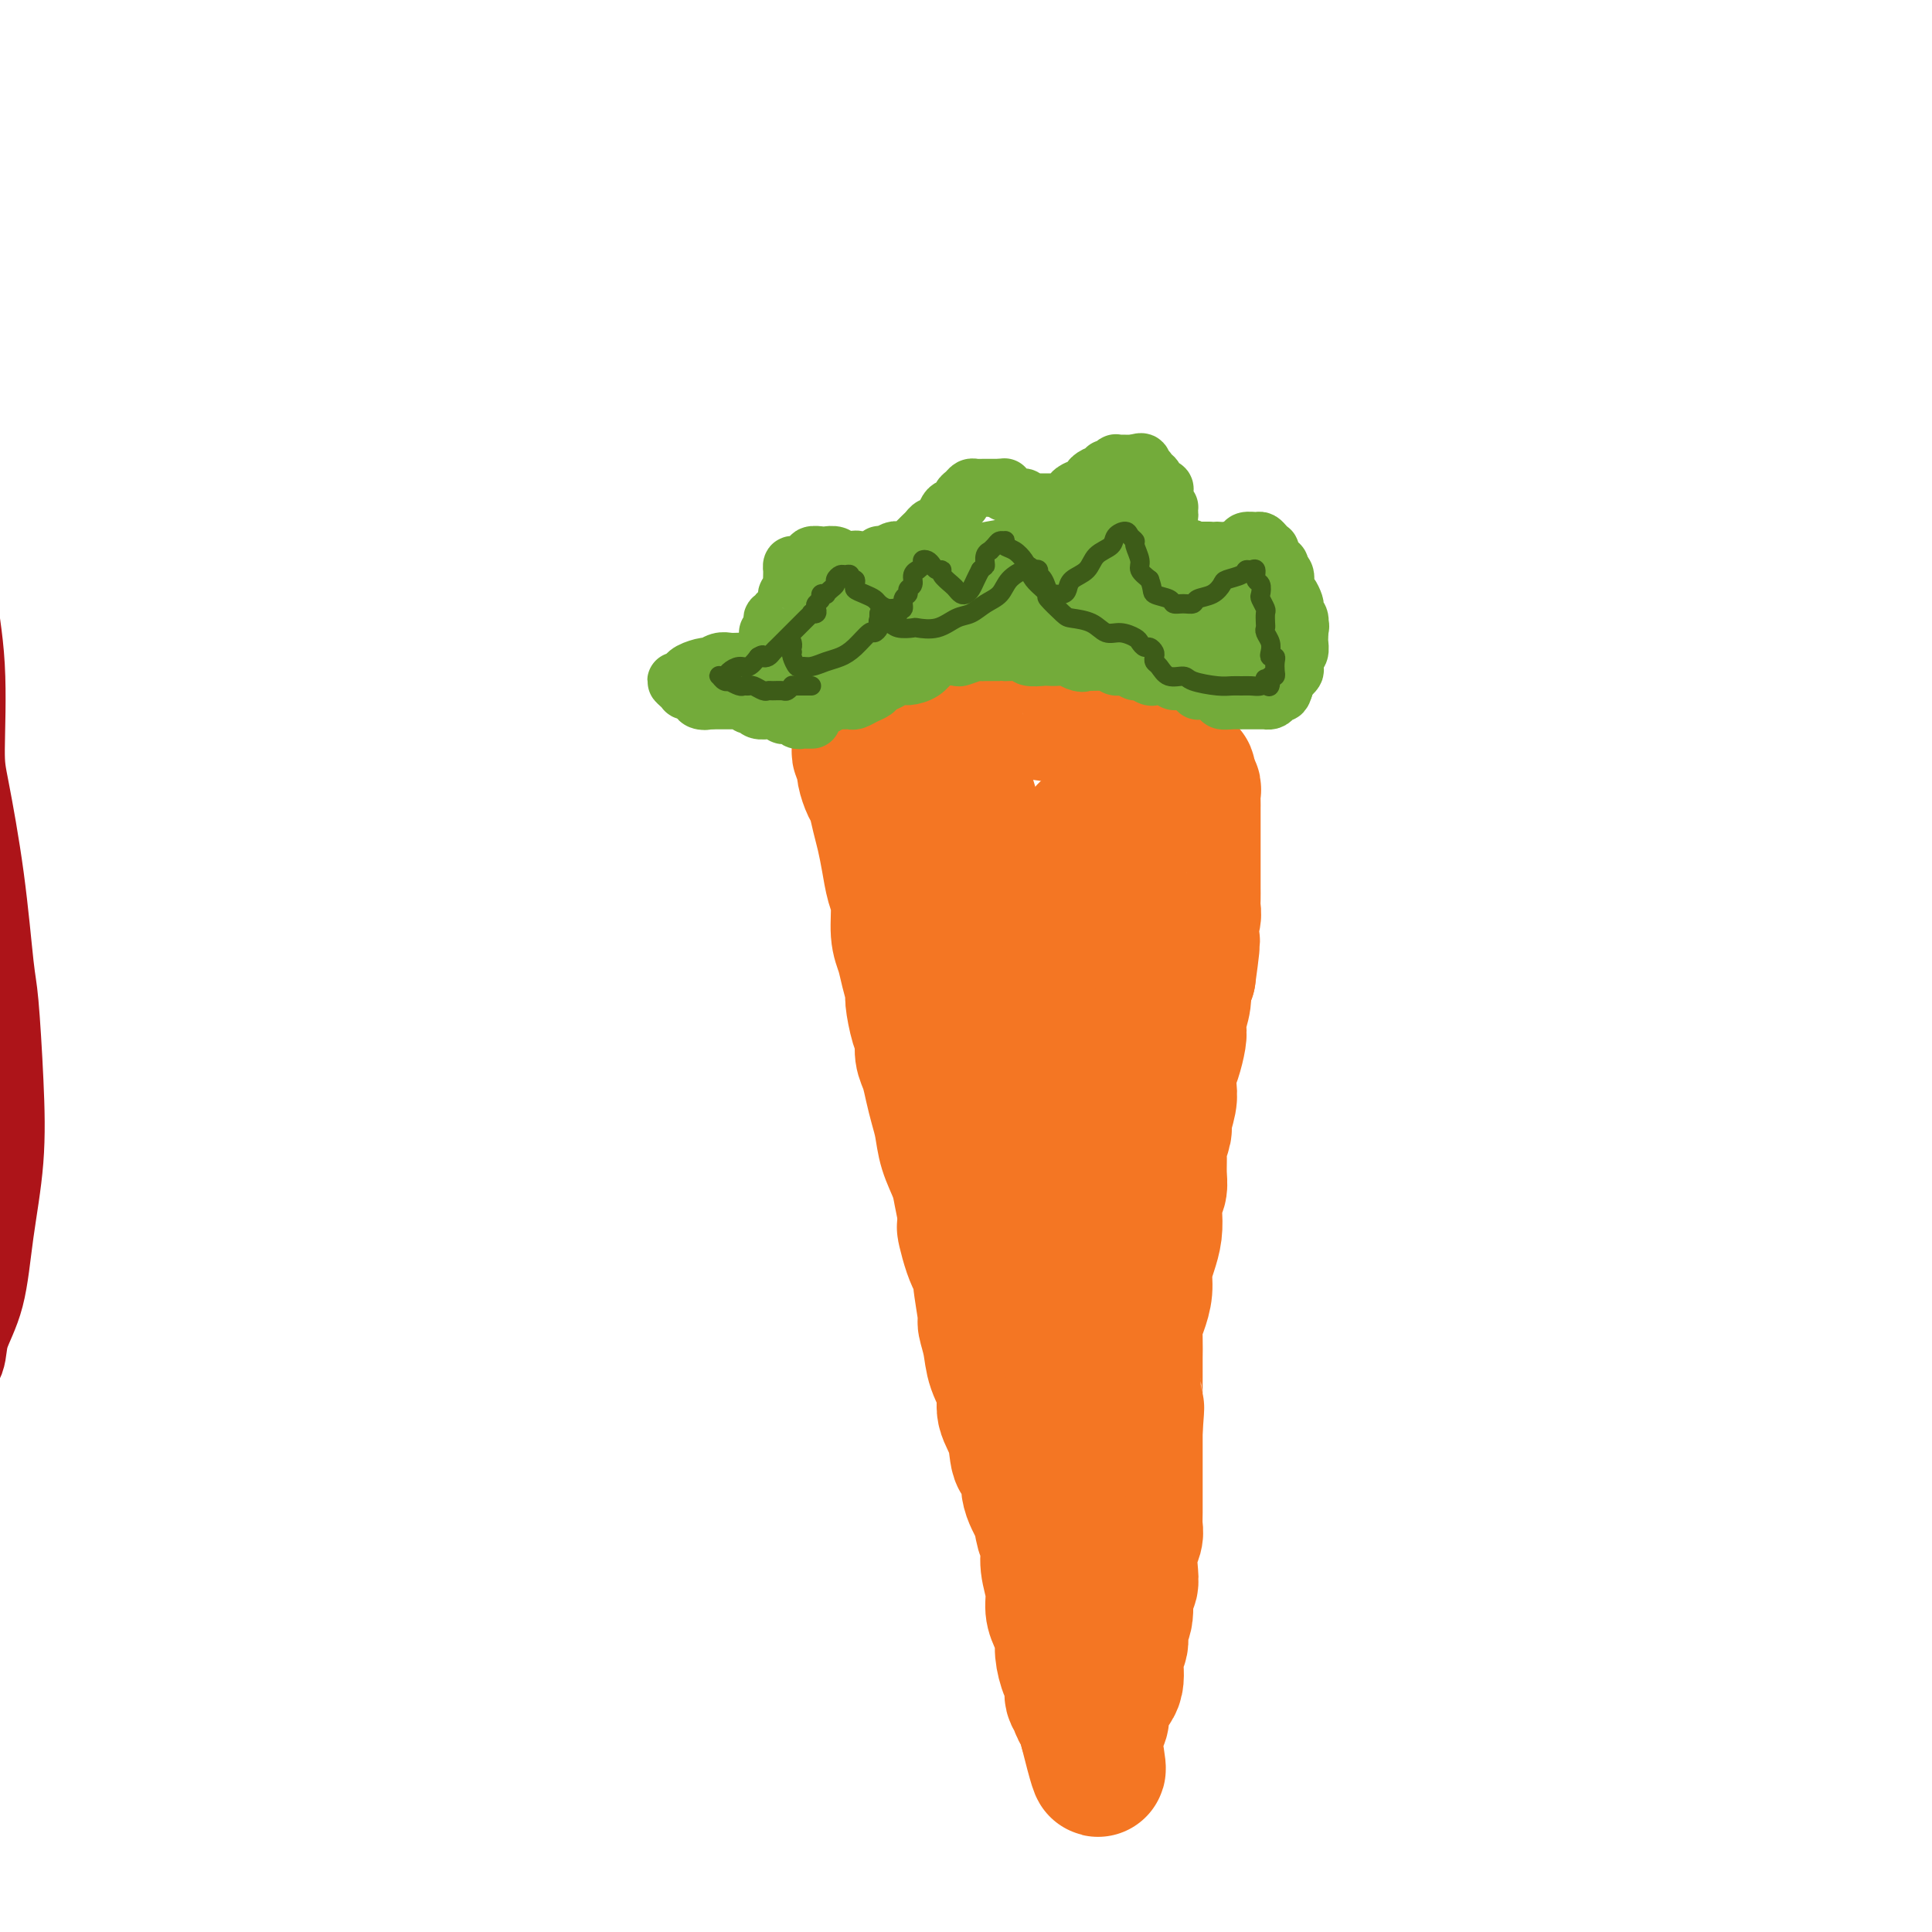 <svg viewBox='0 0 400 400' version='1.1' xmlns='http://www.w3.org/2000/svg' xmlns:xlink='http://www.w3.org/1999/xlink'><g fill='none' stroke='#AD1419' stroke-width='20' stroke-linecap='round' stroke-linejoin='round'><path d='M-12,285c0.481,0.051 0.962,0.102 1,0c0.038,-0.102 -0.366,-0.358 0,-1c0.366,-0.642 1.503,-1.669 2,-3c0.497,-1.331 0.355,-2.965 1,-5c0.645,-2.035 2.079,-4.471 3,-8c0.921,-3.529 1.330,-8.152 2,-13c0.670,-4.848 1.600,-9.921 2,-15c0.400,-5.079 0.269,-10.165 0,-16c-0.269,-5.835 -0.675,-12.420 -1,-16c-0.325,-3.580 -0.569,-4.155 -1,-8c-0.431,-3.845 -1.050,-10.959 -2,-18c-0.950,-7.041 -2.230,-14.007 -3,-18c-0.770,-3.993 -1.029,-5.012 -1,-9c0.029,-3.988 0.345,-10.944 0,-17c-0.345,-6.056 -1.350,-11.211 -2,-16c-0.650,-4.789 -0.944,-9.212 -1,-13c-0.056,-3.788 0.126,-6.940 0,-10c-0.126,-3.060 -0.562,-6.027 -1,-9c-0.438,-2.973 -0.880,-5.952 -1,-9c-0.120,-3.048 0.081,-6.164 0,-8c-0.081,-1.836 -0.443,-2.392 -1,-4c-0.557,-1.608 -1.309,-4.267 -2,-8c-0.691,-3.733 -1.320,-8.539 -2,-11c-0.680,-2.461 -1.409,-2.577 -2,-4c-0.591,-1.423 -1.044,-4.152 -2,-7c-0.956,-2.848 -2.416,-5.814 -3,-7c-0.584,-1.186 -0.292,-0.593 0,0'/></g>
<g fill='none' stroke='#F47623' stroke-width='28' stroke-linecap='round' stroke-linejoin='round'><path d='M178,154c0.030,0.334 0.060,0.669 0,1c-0.060,0.331 -0.209,0.659 0,1c0.209,0.341 0.777,0.694 1,1c0.223,0.306 0.101,0.563 0,1c-0.101,0.437 -0.182,1.053 0,2c0.182,0.947 0.626,2.226 1,3c0.374,0.774 0.677,1.043 1,2c0.323,0.957 0.665,2.602 1,4c0.335,1.398 0.663,2.548 1,4c0.337,1.452 0.682,3.206 1,5c0.318,1.794 0.610,3.627 1,5c0.390,1.373 0.879,2.287 1,4c0.121,1.713 -0.126,4.224 0,6c0.126,1.776 0.625,2.818 1,4c0.375,1.182 0.626,2.504 1,4c0.374,1.496 0.870,3.166 1,4c0.130,0.834 -0.106,0.830 0,2c0.106,1.170 0.553,3.513 1,5c0.447,1.487 0.893,2.120 1,3c0.107,0.880 -0.126,2.009 0,3c0.126,0.991 0.610,1.846 1,3c0.390,1.154 0.686,2.609 1,4c0.314,1.391 0.648,2.720 1,4c0.352,1.280 0.724,2.511 1,4c0.276,1.489 0.455,3.234 1,5c0.545,1.766 1.454,3.552 2,5c0.546,1.448 0.727,2.556 1,4c0.273,1.444 0.636,3.222 1,5'/><path d='M200,252c3.376,15.662 0.818,5.815 0,3c-0.818,-2.815 0.106,1.400 1,4c0.894,2.600 1.760,3.583 2,4c0.240,0.417 -0.144,0.266 0,2c0.144,1.734 0.817,5.352 1,7c0.183,1.648 -0.125,1.325 0,2c0.125,0.675 0.682,2.349 1,4c0.318,1.651 0.399,3.281 1,5c0.601,1.719 1.724,3.529 2,5c0.276,1.471 -0.296,2.605 0,4c0.296,1.395 1.459,3.051 2,5c0.541,1.949 0.459,4.192 1,5c0.541,0.808 1.704,0.183 2,1c0.296,0.817 -0.276,3.077 0,5c0.276,1.923 1.398,3.508 2,5c0.602,1.492 0.682,2.892 1,4c0.318,1.108 0.872,1.924 1,3c0.128,1.076 -0.172,2.413 0,4c0.172,1.587 0.816,3.424 1,5c0.184,1.576 -0.092,2.891 0,4c0.092,1.109 0.550,2.011 1,3c0.450,0.989 0.890,2.065 1,3c0.110,0.935 -0.110,1.728 0,3c0.110,1.272 0.551,3.022 1,4c0.449,0.978 0.908,1.183 1,2c0.092,0.817 -0.182,2.246 0,3c0.182,0.754 0.819,0.835 1,1c0.181,0.165 -0.096,0.415 0,1c0.096,0.585 0.564,1.504 1,2c0.436,0.496 0.839,0.570 1,1c0.161,0.430 0.081,1.215 0,2'/><path d='M225,358c4.094,16.353 1.828,4.234 1,0c-0.828,-4.234 -0.218,-0.584 0,1c0.218,1.584 0.043,1.102 0,1c-0.043,-0.102 0.045,0.177 0,0c-0.045,-0.177 -0.223,-0.809 0,-1c0.223,-0.191 0.846,0.058 1,0c0.154,-0.058 -0.161,-0.425 0,-1c0.161,-0.575 0.799,-1.358 1,-2c0.201,-0.642 -0.033,-1.144 0,-2c0.033,-0.856 0.333,-2.067 1,-3c0.667,-0.933 1.699,-1.587 2,-3c0.301,-1.413 -0.131,-3.584 0,-5c0.131,-1.416 0.823,-2.076 1,-3c0.177,-0.924 -0.163,-2.112 0,-3c0.163,-0.888 0.827,-1.476 1,-3c0.173,-1.524 -0.146,-3.984 0,-5c0.146,-1.016 0.757,-0.589 1,-1c0.243,-0.411 0.118,-1.659 0,-3c-0.118,-1.341 -0.228,-2.776 0,-4c0.228,-1.224 0.793,-2.237 1,-3c0.207,-0.763 0.055,-1.275 0,-2c-0.055,-0.725 -0.015,-1.663 0,-3c0.015,-1.337 0.004,-3.074 0,-4c-0.004,-0.926 -0.001,-1.042 0,-2c0.001,-0.958 0.000,-2.758 0,-4c-0.000,-1.242 -0.000,-1.926 0,-3c0.000,-1.074 0.000,-2.537 0,-4'/><path d='M235,296c0.619,-8.257 0.166,-2.899 0,-2c-0.166,0.899 -0.044,-2.659 0,-4c0.044,-1.341 0.012,-0.463 0,-1c-0.012,-0.537 -0.004,-2.489 0,-4c0.004,-1.511 0.004,-2.581 0,-3c-0.004,-0.419 -0.011,-0.187 0,-1c0.011,-0.813 0.041,-2.671 0,-4c-0.041,-1.329 -0.152,-2.130 0,-3c0.152,-0.870 0.566,-1.810 1,-3c0.434,-1.190 0.887,-2.629 1,-4c0.113,-1.371 -0.114,-2.675 0,-4c0.114,-1.325 0.570,-2.672 1,-4c0.430,-1.328 0.833,-2.637 1,-4c0.167,-1.363 0.098,-2.782 0,-4c-0.098,-1.218 -0.223,-2.236 0,-3c0.223,-0.764 0.796,-1.273 1,-2c0.204,-0.727 0.040,-1.673 0,-3c-0.040,-1.327 0.046,-3.034 0,-4c-0.046,-0.966 -0.222,-1.192 0,-2c0.222,-0.808 0.843,-2.198 1,-3c0.157,-0.802 -0.151,-1.018 0,-2c0.151,-0.982 0.762,-2.732 1,-4c0.238,-1.268 0.102,-2.055 0,-3c-0.102,-0.945 -0.172,-2.047 0,-3c0.172,-0.953 0.586,-1.756 1,-3c0.414,-1.244 0.828,-2.928 1,-4c0.172,-1.072 0.101,-1.533 0,-2c-0.101,-0.467 -0.233,-0.940 0,-2c0.233,-1.060 0.832,-2.709 1,-4c0.168,-1.291 -0.095,-2.226 0,-3c0.095,-0.774 0.547,-1.387 1,-2'/><path d='M246,202c1.697,-12.038 0.441,-6.131 0,-4c-0.441,2.131 -0.066,0.488 0,-1c0.066,-1.488 -0.179,-2.821 0,-4c0.179,-1.179 0.780,-2.204 1,-3c0.220,-0.796 0.059,-1.365 0,-2c-0.059,-0.635 -0.016,-1.338 0,-2c0.016,-0.662 0.004,-1.284 0,-2c-0.004,-0.716 -0.001,-1.526 0,-2c0.001,-0.474 0.000,-0.612 0,-1c-0.000,-0.388 -0.000,-1.025 0,-2c0.000,-0.975 0.000,-2.289 0,-3c-0.000,-0.711 -0.000,-0.819 0,-1c0.000,-0.181 0.000,-0.433 0,-1c-0.000,-0.567 -0.000,-1.447 0,-2c0.000,-0.553 0.000,-0.777 0,-1c-0.000,-0.223 -0.000,-0.445 0,-1c0.000,-0.555 0.001,-1.443 0,-2c-0.001,-0.557 -0.004,-0.783 0,-1c0.004,-0.217 0.016,-0.425 0,-1c-0.016,-0.575 -0.060,-1.516 0,-2c0.060,-0.484 0.222,-0.512 0,-1c-0.222,-0.488 -0.829,-1.435 -1,-2c-0.171,-0.565 0.095,-0.747 0,-1c-0.095,-0.253 -0.550,-0.578 -1,-1c-0.450,-0.422 -0.894,-0.940 -1,-1c-0.106,-0.060 0.126,0.338 0,0c-0.126,-0.338 -0.611,-1.414 -1,-2c-0.389,-0.586 -0.682,-0.683 -1,-1c-0.318,-0.317 -0.663,-0.855 -1,-1c-0.337,-0.145 -0.668,0.101 -1,0c-0.332,-0.101 -0.666,-0.551 -1,-1'/><path d='M239,153c-1.143,-1.658 0.001,-0.304 0,0c-0.001,0.304 -1.145,-0.443 -2,-1c-0.855,-0.557 -1.421,-0.924 -2,-1c-0.579,-0.076 -1.172,0.138 -2,0c-0.828,-0.138 -1.889,-0.628 -3,-1c-1.111,-0.372 -2.270,-0.625 -4,-1c-1.730,-0.375 -4.031,-0.871 -5,-1c-0.969,-0.129 -0.605,0.109 -2,0c-1.395,-0.109 -4.547,-0.566 -6,-1c-1.453,-0.434 -1.205,-0.845 -2,-1c-0.795,-0.155 -2.632,-0.052 -4,0c-1.368,0.052 -2.265,0.055 -3,0c-0.735,-0.055 -1.307,-0.169 -2,0c-0.693,0.169 -1.507,0.621 -2,1c-0.493,0.379 -0.664,0.687 -1,1c-0.336,0.313 -0.836,0.633 -1,1c-0.164,0.367 0.010,0.781 0,1c-0.010,0.219 -0.203,0.242 0,1c0.203,0.758 0.802,2.250 1,4c0.198,1.750 -0.007,3.759 0,5c0.007,1.241 0.224,1.714 1,4c0.776,2.286 2.110,6.384 3,11c0.890,4.616 1.337,9.751 2,15c0.663,5.249 1.543,10.614 3,16c1.457,5.386 3.490,10.793 5,16c1.510,5.207 2.496,10.215 3,15c0.504,4.785 0.527,9.349 1,13c0.473,3.651 1.395,6.391 2,9c0.605,2.609 0.894,5.087 1,7c0.106,1.913 0.030,3.261 0,4c-0.030,0.739 -0.015,0.870 0,1'/><path d='M220,271c3.181,18.734 0.134,4.570 -1,-1c-1.134,-5.570 -0.353,-2.545 0,-2c0.353,0.545 0.280,-1.389 0,-4c-0.280,-2.611 -0.766,-5.897 -1,-11c-0.234,-5.103 -0.217,-12.021 0,-18c0.217,-5.979 0.635,-11.019 1,-16c0.365,-4.981 0.679,-9.902 1,-14c0.321,-4.098 0.649,-7.373 1,-10c0.351,-2.627 0.724,-4.607 1,-6c0.276,-1.393 0.455,-2.200 1,-3c0.545,-0.800 1.455,-1.592 2,-2c0.545,-0.408 0.724,-0.432 1,-1c0.276,-0.568 0.647,-1.681 1,-2c0.353,-0.319 0.687,0.155 1,0c0.313,-0.155 0.606,-0.941 1,-1c0.394,-0.059 0.889,0.608 1,1c0.111,0.392 -0.164,0.508 0,1c0.164,0.492 0.765,1.361 1,3c0.235,1.639 0.102,4.049 0,7c-0.102,2.951 -0.174,6.444 0,10c0.174,3.556 0.595,7.177 0,11c-0.595,3.823 -2.204,7.849 -3,10c-0.796,2.151 -0.777,2.428 -1,4c-0.223,1.572 -0.686,4.439 -1,6c-0.314,1.561 -0.477,1.816 -1,2c-0.523,0.184 -1.406,0.299 -2,0c-0.594,-0.299 -0.900,-1.011 -1,-2c-0.100,-0.989 0.004,-2.255 0,-5c-0.004,-2.745 -0.116,-6.970 0,-12c0.116,-5.030 0.462,-10.866 1,-16c0.538,-5.134 1.269,-9.567 2,-14'/><path d='M225,186c0.595,-9.188 1.084,-7.658 1,-8c-0.084,-0.342 -0.740,-2.557 -1,-4c-0.260,-1.443 -0.125,-2.113 0,-2c0.125,0.113 0.240,1.008 0,2c-0.240,0.992 -0.835,2.080 -1,3c-0.165,0.920 0.100,1.670 0,3c-0.100,1.330 -0.567,3.238 -1,4c-0.433,0.762 -0.834,0.376 -1,1c-0.166,0.624 -0.097,2.258 0,3c0.097,0.742 0.222,0.591 0,1c-0.222,0.409 -0.791,1.379 -1,2c-0.209,0.621 -0.060,0.892 0,1c0.060,0.108 0.030,0.054 0,0'/></g>
<g fill='none' stroke='#73AB3A' stroke-width='12' stroke-linecap='round' stroke-linejoin='round'><path d='M168,149c0.089,-0.002 0.177,-0.004 0,0c-0.177,0.004 -0.621,0.015 -1,0c-0.379,-0.015 -0.693,-0.057 -1,0c-0.307,0.057 -0.607,0.212 -1,0c-0.393,-0.212 -0.879,-0.793 -1,-1c-0.121,-0.207 0.123,-0.041 0,0c-0.123,0.041 -0.611,-0.041 -1,0c-0.389,0.041 -0.677,0.207 -1,0c-0.323,-0.207 -0.682,-0.786 -1,-1c-0.318,-0.214 -0.596,-0.061 -1,0c-0.404,0.061 -0.934,0.032 -1,0c-0.066,-0.032 0.333,-0.065 0,0c-0.333,0.065 -1.399,0.228 -2,0c-0.601,-0.228 -0.738,-0.846 -1,-1c-0.262,-0.154 -0.649,0.155 -1,0c-0.351,-0.155 -0.668,-0.774 -1,-1c-0.332,-0.226 -0.681,-0.061 -1,0c-0.319,0.061 -0.610,0.016 -1,0c-0.390,-0.016 -0.881,-0.004 -1,0c-0.119,0.004 0.133,0.001 0,0c-0.133,-0.001 -0.651,-0.000 -1,0c-0.349,0.000 -0.528,0.000 -1,0c-0.472,-0.000 -1.236,-0.000 -2,0'/><path d='M147,145c-3.422,-0.630 -1.476,-0.207 -1,0c0.476,0.207 -0.516,0.196 -1,0c-0.484,-0.196 -0.460,-0.578 -1,-1c-0.540,-0.422 -1.645,-0.882 -2,-1c-0.355,-0.118 0.038,0.108 0,0c-0.038,-0.108 -0.508,-0.550 -1,-1c-0.492,-0.450 -1.007,-0.908 -1,-1c0.007,-0.092 0.534,0.182 1,0c0.466,-0.182 0.869,-0.818 1,-1c0.131,-0.182 -0.012,0.091 0,0c0.012,-0.091 0.177,-0.546 1,-1c0.823,-0.454 2.303,-0.906 3,-1c0.697,-0.094 0.610,0.171 1,0c0.390,-0.171 1.256,-0.778 2,-1c0.744,-0.222 1.365,-0.060 2,0c0.635,0.060 1.284,0.017 2,0c0.716,-0.017 1.498,-0.009 2,0c0.502,0.009 0.723,0.017 1,0c0.277,-0.017 0.609,-0.060 1,0c0.391,0.060 0.841,0.223 1,0c0.159,-0.223 0.029,-0.833 0,-1c-0.029,-0.167 0.045,0.110 0,0c-0.045,-0.110 -0.208,-0.607 0,-1c0.208,-0.393 0.787,-0.683 1,-1c0.213,-0.317 0.061,-0.662 0,-1c-0.061,-0.338 -0.030,-0.669 0,-1'/><path d='M159,132c0.404,-0.996 -0.088,-0.988 0,-1c0.088,-0.012 0.754,-0.046 1,0c0.246,0.046 0.070,0.171 0,0c-0.070,-0.171 -0.034,-0.638 0,-1c0.034,-0.362 0.066,-0.618 0,-1c-0.066,-0.382 -0.229,-0.890 0,-1c0.229,-0.110 0.850,0.178 1,0c0.150,-0.178 -0.170,-0.821 0,-1c0.170,-0.179 0.829,0.107 1,0c0.171,-0.107 -0.147,-0.606 0,-1c0.147,-0.394 0.757,-0.682 1,-1c0.243,-0.318 0.118,-0.666 0,-1c-0.118,-0.334 -0.228,-0.654 0,-1c0.228,-0.346 0.793,-0.719 1,-1c0.207,-0.281 0.055,-0.472 0,-1c-0.055,-0.528 -0.013,-1.394 0,-2c0.013,-0.606 -0.004,-0.951 0,-1c0.004,-0.049 0.030,0.198 0,0c-0.030,-0.198 -0.115,-0.841 0,-1c0.115,-0.159 0.430,0.168 1,0c0.570,-0.168 1.394,-0.829 2,-1c0.606,-0.171 0.992,0.149 1,0c0.008,-0.149 -0.363,-0.768 0,-1c0.363,-0.232 1.459,-0.076 2,0c0.541,0.076 0.526,0.073 1,0c0.474,-0.073 1.436,-0.215 2,0c0.564,0.215 0.729,0.789 1,1c0.271,0.211 0.649,0.060 1,0c0.351,-0.060 0.676,-0.030 1,0'/><path d='M176,116c2.036,-0.311 1.128,-0.087 1,0c-0.128,0.087 0.526,0.037 1,0c0.474,-0.037 0.770,-0.061 1,0c0.230,0.061 0.394,0.209 1,0c0.606,-0.209 1.654,-0.774 2,-1c0.346,-0.226 -0.009,-0.113 0,0c0.009,0.113 0.384,0.227 1,0c0.616,-0.227 1.475,-0.796 2,-1c0.525,-0.204 0.718,-0.044 1,0c0.282,0.044 0.653,-0.030 1,0c0.347,0.030 0.670,0.163 1,0c0.330,-0.163 0.666,-0.622 1,-1c0.334,-0.378 0.667,-0.675 1,-1c0.333,-0.325 0.666,-0.677 1,-1c0.334,-0.323 0.667,-0.615 1,-1c0.333,-0.385 0.665,-0.863 1,-1c0.335,-0.137 0.672,0.065 1,0c0.328,-0.065 0.647,-0.399 1,-1c0.353,-0.601 0.738,-1.470 1,-2c0.262,-0.530 0.399,-0.720 1,-1c0.601,-0.280 1.667,-0.649 2,-1c0.333,-0.351 -0.066,-0.682 0,-1c0.066,-0.318 0.596,-0.621 1,-1c0.404,-0.379 0.682,-0.834 1,-1c0.318,-0.166 0.676,-0.045 1,0c0.324,0.045 0.614,0.012 1,0c0.386,-0.012 0.866,-0.003 1,0c0.134,0.003 -0.079,0.001 0,0c0.079,-0.001 0.451,-0.000 1,0c0.549,0.000 1.274,0.000 2,0'/><path d='M207,101c1.163,-0.065 1.071,-0.229 1,0c-0.071,0.229 -0.121,0.850 0,1c0.121,0.150 0.414,-0.170 1,0c0.586,0.170 1.467,0.830 2,1c0.533,0.170 0.720,-0.151 1,0c0.280,0.151 0.653,0.772 1,1c0.347,0.228 0.666,0.061 1,0c0.334,-0.061 0.681,-0.016 1,0c0.319,0.016 0.610,0.004 1,0c0.390,-0.004 0.878,-0.001 1,0c0.122,0.001 -0.122,0.001 0,0c0.122,-0.001 0.611,-0.003 1,0c0.389,0.003 0.677,0.012 1,0c0.323,-0.012 0.681,-0.046 1,0c0.319,0.046 0.601,0.171 1,0c0.399,-0.171 0.916,-0.637 1,-1c0.084,-0.363 -0.267,-0.622 0,-1c0.267,-0.378 1.150,-0.876 2,-1c0.850,-0.124 1.668,0.126 2,0c0.332,-0.126 0.179,-0.626 0,-1c-0.179,-0.374 -0.385,-0.621 0,-1c0.385,-0.379 1.361,-0.890 2,-1c0.639,-0.110 0.941,0.181 1,0c0.059,-0.181 -0.124,-0.833 0,-1c0.124,-0.167 0.557,0.151 1,0c0.443,-0.151 0.897,-0.773 1,-1c0.103,-0.227 -0.144,-0.061 0,0c0.144,0.061 0.678,0.016 1,0c0.322,-0.016 0.433,-0.004 1,0c0.567,0.004 1.591,0.001 2,0c0.409,-0.001 0.205,-0.001 0,0'/><path d='M235,96c2.498,-0.998 1.243,0.506 1,1c-0.243,0.494 0.527,-0.022 1,0c0.473,0.022 0.647,0.580 1,1c0.353,0.420 0.883,0.700 1,1c0.117,0.300 -0.179,0.618 0,1c0.179,0.382 0.831,0.827 1,1c0.169,0.173 -0.147,0.075 0,0c0.147,-0.075 0.757,-0.126 1,0c0.243,0.126 0.117,0.429 0,1c-0.117,0.571 -0.227,1.410 0,2c0.227,0.590 0.789,0.931 1,1c0.211,0.069 0.071,-0.135 0,0c-0.071,0.135 -0.071,0.610 0,1c0.071,0.390 0.215,0.696 0,1c-0.215,0.304 -0.790,0.606 -1,1c-0.210,0.394 -0.056,0.879 0,1c0.056,0.121 0.014,-0.121 0,0c-0.014,0.121 -0.001,0.606 0,1c0.001,0.394 -0.011,0.698 0,1c0.011,0.302 0.045,0.603 0,1c-0.045,0.397 -0.170,0.891 0,1c0.170,0.109 0.635,-0.167 1,0c0.365,0.167 0.631,0.777 1,1c0.369,0.223 0.840,0.060 1,0c0.160,-0.060 0.010,-0.016 0,0c-0.010,0.016 0.121,0.004 1,0c0.879,-0.004 2.506,-0.001 3,0c0.494,0.001 -0.145,0.000 0,0c0.145,-0.000 1.072,-0.000 2,0'/><path d='M250,114c1.770,0.143 1.697,-0.000 2,0c0.303,0.000 0.984,0.143 2,0c1.016,-0.143 2.366,-0.572 3,-1c0.634,-0.428 0.552,-0.857 1,-1c0.448,-0.143 1.426,-0.002 2,0c0.574,0.002 0.745,-0.136 1,0c0.255,0.136 0.594,0.547 1,1c0.406,0.453 0.878,0.948 1,1c0.122,0.052 -0.107,-0.338 0,0c0.107,0.338 0.551,1.404 1,2c0.449,0.596 0.904,0.723 1,1c0.096,0.277 -0.168,0.703 0,1c0.168,0.297 0.767,0.465 1,1c0.233,0.535 0.101,1.439 0,2c-0.101,0.561 -0.172,0.781 0,1c0.172,0.219 0.586,0.439 1,1c0.414,0.561 0.829,1.464 1,2c0.171,0.536 0.098,0.707 0,1c-0.098,0.293 -0.222,0.709 0,1c0.222,0.291 0.791,0.458 1,1c0.209,0.542 0.057,1.459 0,2c-0.057,0.541 -0.019,0.707 0,1c0.019,0.293 0.019,0.712 0,1c-0.019,0.288 -0.057,0.444 0,1c0.057,0.556 0.209,1.511 0,2c-0.209,0.489 -0.778,0.512 -1,1c-0.222,0.488 -0.098,1.440 0,2c0.098,0.560 0.171,0.727 0,1c-0.171,0.273 -0.584,0.650 -1,1c-0.416,0.350 -0.833,0.671 -1,1c-0.167,0.329 -0.083,0.664 0,1'/><path d='M266,142c-0.642,2.348 -0.745,1.218 -1,1c-0.255,-0.218 -0.660,0.478 -1,1c-0.340,0.522 -0.616,0.872 -1,1c-0.384,0.128 -0.876,0.034 -1,0c-0.124,-0.034 0.122,-0.009 0,0c-0.122,0.009 -0.611,0.002 -1,0c-0.389,-0.002 -0.677,-0.001 -1,0c-0.323,0.001 -0.681,-0.000 -1,0c-0.319,0.000 -0.601,0.001 -1,0c-0.399,-0.001 -0.917,-0.003 -1,0c-0.083,0.003 0.269,0.011 0,0c-0.269,-0.011 -1.158,-0.041 -2,0c-0.842,0.041 -1.638,0.152 -2,0c-0.362,-0.152 -0.290,-0.567 -1,-1c-0.710,-0.433 -2.203,-0.886 -3,-1c-0.797,-0.114 -0.899,0.109 -1,0c-0.101,-0.109 -0.202,-0.551 -1,-1c-0.798,-0.449 -2.293,-0.904 -3,-1c-0.707,-0.096 -0.627,0.166 -1,0c-0.373,-0.166 -1.198,-0.761 -2,-1c-0.802,-0.239 -1.580,-0.121 -2,0c-0.420,0.121 -0.483,0.244 -1,0c-0.517,-0.244 -1.487,-0.854 -2,-1c-0.513,-0.146 -0.570,0.171 -1,0c-0.430,-0.171 -1.232,-0.830 -2,-1c-0.768,-0.170 -1.501,0.151 -2,0c-0.499,-0.151 -0.763,-0.772 -1,-1c-0.237,-0.228 -0.449,-0.061 -1,0c-0.551,0.061 -1.443,0.018 -2,0c-0.557,-0.018 -0.778,-0.009 -1,0'/><path d='M226,137c-4.905,-1.254 -2.666,-0.388 -2,0c0.666,0.388 -0.239,0.300 -1,0c-0.761,-0.300 -1.378,-0.811 -2,-1c-0.622,-0.189 -1.250,-0.054 -2,0c-0.750,0.054 -1.623,0.029 -2,0c-0.377,-0.029 -0.258,-0.060 -1,0c-0.742,0.060 -2.343,0.212 -3,0c-0.657,-0.212 -0.368,-0.789 -1,-1c-0.632,-0.211 -2.183,-0.056 -3,0c-0.817,0.056 -0.899,0.014 -1,0c-0.101,-0.014 -0.220,-0.000 -1,0c-0.780,0.000 -2.220,-0.014 -3,0c-0.780,0.014 -0.898,0.056 -1,0c-0.102,-0.056 -0.187,-0.209 -1,0c-0.813,0.209 -2.352,0.780 -3,1c-0.648,0.220 -0.404,0.087 -1,0c-0.596,-0.087 -2.032,-0.129 -3,0c-0.968,0.129 -1.466,0.430 -2,1c-0.534,0.570 -1.103,1.410 -2,2c-0.897,0.590 -2.123,0.932 -3,1c-0.877,0.068 -1.403,-0.137 -2,0c-0.597,0.137 -1.263,0.615 -2,1c-0.737,0.385 -1.546,0.678 -2,1c-0.454,0.322 -0.554,0.675 -1,1c-0.446,0.325 -1.236,0.623 -2,1c-0.764,0.377 -1.500,0.832 -2,1c-0.500,0.168 -0.764,0.048 -1,0c-0.236,-0.048 -0.445,-0.023 -1,0c-0.555,0.023 -1.457,0.045 -2,0c-0.543,-0.045 -0.727,-0.156 -1,0c-0.273,0.156 -0.637,0.578 -1,1'/><path d='M171,146c-4.100,1.531 -2.352,0.357 -2,0c0.352,-0.357 -0.694,0.101 -1,0c-0.306,-0.101 0.127,-0.762 0,-1c-0.127,-0.238 -0.816,-0.051 -1,0c-0.184,0.051 0.136,-0.032 0,0c-0.136,0.032 -0.728,0.179 -1,0c-0.272,-0.179 -0.223,-0.683 0,-1c0.223,-0.317 0.620,-0.446 1,-1c0.380,-0.554 0.743,-1.534 1,-2c0.257,-0.466 0.409,-0.418 1,-1c0.591,-0.582 1.620,-1.794 3,-3c1.380,-1.206 3.112,-2.407 5,-4c1.888,-1.593 3.931,-3.578 6,-5c2.069,-1.422 4.164,-2.283 6,-3c1.836,-0.717 3.415,-1.291 5,-2c1.585,-0.709 3.177,-1.552 4,-2c0.823,-0.448 0.878,-0.502 1,0c0.122,0.502 0.311,1.561 0,2c-0.311,0.439 -1.120,0.257 -2,1c-0.880,0.743 -1.829,2.412 -4,4c-2.171,1.588 -5.565,3.094 -7,4c-1.435,0.906 -0.912,1.213 -2,2c-1.088,0.787 -3.788,2.054 -6,3c-2.212,0.946 -3.937,1.572 -5,2c-1.063,0.428 -1.463,0.657 -2,0c-0.537,-0.657 -1.212,-2.200 -1,-3c0.212,-0.800 1.311,-0.855 2,-2c0.689,-1.145 0.968,-3.379 2,-5c1.032,-1.621 2.816,-2.629 5,-4c2.184,-1.371 4.767,-3.106 6,-4c1.233,-0.894 1.117,-0.947 1,-1'/><path d='M186,120c3.022,-1.728 4.576,-1.547 6,-2c1.424,-0.453 2.718,-1.539 4,-2c1.282,-0.461 2.554,-0.297 3,0c0.446,0.297 0.067,0.725 0,1c-0.067,0.275 0.178,0.396 0,1c-0.178,0.604 -0.779,1.691 -2,3c-1.221,1.309 -3.063,2.841 -5,4c-1.937,1.159 -3.970,1.944 -6,3c-2.030,1.056 -4.059,2.382 -6,3c-1.941,0.618 -3.795,0.526 -5,0c-1.205,-0.526 -1.763,-1.487 -2,-2c-0.237,-0.513 -0.155,-0.580 0,-1c0.155,-0.420 0.382,-1.194 1,-2c0.618,-0.806 1.625,-1.643 4,-3c2.375,-1.357 6.118,-3.233 8,-4c1.882,-0.767 1.905,-0.427 4,-1c2.095,-0.573 6.264,-2.061 10,-3c3.736,-0.939 7.041,-1.330 10,-2c2.959,-0.670 5.573,-1.618 8,-2c2.427,-0.382 4.666,-0.196 6,0c1.334,0.196 1.761,0.402 2,1c0.239,0.598 0.288,1.587 0,2c-0.288,0.413 -0.912,0.251 -2,1c-1.088,0.749 -2.639,2.409 -4,3c-1.361,0.591 -2.533,0.112 -4,0c-1.467,-0.112 -3.230,0.144 -4,0c-0.770,-0.144 -0.549,-0.688 -1,-1c-0.451,-0.312 -1.574,-0.393 -2,-1c-0.426,-0.607 -0.153,-1.740 0,-2c0.153,-0.260 0.187,0.354 1,0c0.813,-0.354 2.407,-1.677 4,-3'/><path d='M214,111c1.574,-1.166 3.009,-1.583 5,-2c1.991,-0.417 4.537,-0.836 7,-1c2.463,-0.164 4.843,-0.073 7,0c2.157,0.073 4.092,0.127 5,1c0.908,0.873 0.789,2.565 1,4c0.211,1.435 0.753,2.615 0,4c-0.753,1.385 -2.801,2.976 -4,4c-1.199,1.024 -1.548,1.481 -3,2c-1.452,0.519 -4.008,1.101 -6,1c-1.992,-0.101 -3.418,-0.883 -4,-1c-0.582,-0.117 -0.318,0.432 -1,0c-0.682,-0.432 -2.311,-1.846 -3,-3c-0.689,-1.154 -0.437,-2.046 0,-3c0.437,-0.954 1.061,-1.968 2,-3c0.939,-1.032 2.195,-2.083 4,-3c1.805,-0.917 4.161,-1.699 6,-2c1.839,-0.301 3.160,-0.120 5,0c1.840,0.120 4.197,0.181 6,1c1.803,0.819 3.052,2.398 4,3c0.948,0.602 1.594,0.228 2,1c0.406,0.772 0.571,2.691 0,4c-0.571,1.309 -1.877,2.008 -4,3c-2.123,0.992 -5.063,2.278 -7,3c-1.937,0.722 -2.872,0.880 -5,1c-2.128,0.120 -5.448,0.202 -8,0c-2.552,-0.202 -4.336,-0.689 -6,-1c-1.664,-0.311 -3.208,-0.448 -4,-1c-0.792,-0.552 -0.831,-1.519 -1,-2c-0.169,-0.481 -0.469,-0.476 0,-1c0.469,-0.524 1.705,-1.578 3,-2c1.295,-0.422 2.647,-0.211 4,0'/><path d='M219,118c2.374,-0.540 4.809,-0.889 6,-1c1.191,-0.111 1.138,0.017 2,0c0.862,-0.017 2.639,-0.178 4,0c1.361,0.178 2.307,0.693 3,1c0.693,0.307 1.132,0.404 1,1c-0.132,0.596 -0.834,1.691 -2,3c-1.166,1.309 -2.794,2.831 -5,4c-2.206,1.169 -4.988,1.986 -8,3c-3.012,1.014 -6.252,2.223 -9,3c-2.748,0.777 -5.003,1.120 -7,1c-1.997,-0.120 -3.734,-0.702 -5,-1c-1.266,-0.298 -2.060,-0.313 -2,-1c0.060,-0.687 0.975,-2.047 2,-4c1.025,-1.953 2.162,-4.501 3,-6c0.838,-1.499 1.377,-1.951 3,-3c1.623,-1.049 4.328,-2.697 7,-4c2.672,-1.303 5.310,-2.262 7,-3c1.690,-0.738 2.431,-1.254 4,-1c1.569,0.254 3.965,1.279 6,2c2.035,0.721 3.710,1.137 5,2c1.290,0.863 2.194,2.171 3,3c0.806,0.829 1.513,1.178 2,2c0.487,0.822 0.756,2.116 1,3c0.244,0.884 0.465,1.359 0,2c-0.465,0.641 -1.615,1.448 -2,2c-0.385,0.552 -0.006,0.850 -2,1c-1.994,0.150 -6.363,0.154 -10,0c-3.637,-0.154 -6.542,-0.464 -8,-1c-1.458,-0.536 -1.470,-1.298 -3,-2c-1.530,-0.702 -4.580,-1.343 -6,-2c-1.420,-0.657 -1.210,-1.328 -1,-2'/><path d='M208,120c-3.498,-1.491 -3.244,-1.718 -3,-2c0.244,-0.282 0.479,-0.619 1,-1c0.521,-0.381 1.327,-0.806 3,-1c1.673,-0.194 4.212,-0.157 7,0c2.788,0.157 5.825,0.434 10,1c4.175,0.566 9.490,1.422 12,2c2.510,0.578 2.217,0.879 6,2c3.783,1.121 11.642,3.060 15,4c3.358,0.940 2.215,0.879 3,1c0.785,0.121 3.498,0.425 5,1c1.502,0.575 1.792,1.423 2,2c0.208,0.577 0.333,0.884 0,1c-0.333,0.116 -1.124,0.042 -2,0c-0.876,-0.042 -1.837,-0.051 -3,0c-1.163,0.051 -2.527,0.160 -4,0c-1.473,-0.160 -3.054,-0.591 -5,-1c-1.946,-0.409 -4.258,-0.796 -6,-1c-1.742,-0.204 -2.913,-0.226 -4,-1c-1.087,-0.774 -2.089,-2.301 -3,-3c-0.911,-0.699 -1.730,-0.569 -2,-1c-0.270,-0.431 0.010,-1.423 0,-2c-0.010,-0.577 -0.310,-0.740 0,-1c0.310,-0.260 1.231,-0.618 2,-1c0.769,-0.382 1.385,-0.789 2,-1c0.615,-0.211 1.230,-0.226 2,0c0.770,0.226 1.695,0.693 3,1c1.305,0.307 2.991,0.452 4,1c1.009,0.548 1.343,1.497 2,2c0.657,0.503 1.638,0.558 2,1c0.362,0.442 0.103,1.269 0,2c-0.103,0.731 -0.052,1.365 0,2'/><path d='M257,127c0.620,1.253 0.170,0.886 0,1c-0.170,0.114 -0.059,0.710 0,1c0.059,0.290 0.067,0.274 0,0c-0.067,-0.274 -0.210,-0.804 0,-1c0.210,-0.196 0.774,-0.056 1,0c0.226,0.056 0.113,0.028 0,0'/><path d='M241,139c0.350,0.000 0.700,0.000 1,0c0.300,0.000 0.550,0.000 1,0c0.450,0.000 1.100,0.000 2,0c0.900,0.000 2.050,0.000 3,0c0.950,0.000 1.700,0.000 2,0c0.300,0.000 0.150,0.000 0,0'/><path d='M243,133c0.476,-0.001 0.952,-0.001 1,0c0.048,0.001 -0.333,0.004 0,0c0.333,-0.004 1.380,-0.016 2,0c0.620,0.016 0.813,0.061 1,0c0.187,-0.061 0.369,-0.226 1,0c0.631,0.226 1.710,0.845 3,1c1.290,0.155 2.789,-0.154 4,0c1.211,0.154 2.134,0.772 3,1c0.866,0.228 1.676,0.065 2,0c0.324,-0.065 0.162,-0.033 0,0'/></g>
<g fill='none' stroke='#3D5C18' stroke-width='4' stroke-linecap='round' stroke-linejoin='round'><path d='M168,142c-0.331,-0.001 -0.662,-0.001 -1,0c-0.338,0.001 -0.682,0.004 -1,0c-0.318,-0.004 -0.609,-0.015 -1,0c-0.391,0.015 -0.882,0.057 -1,0c-0.118,-0.057 0.137,-0.212 0,0c-0.137,0.212 -0.666,0.790 -1,1c-0.334,0.210 -0.475,0.053 -1,0c-0.525,-0.053 -1.436,0.000 -2,0c-0.564,-0.000 -0.781,-0.053 -1,0c-0.219,0.053 -0.438,0.211 -1,0c-0.562,-0.211 -1.465,-0.792 -2,-1c-0.535,-0.208 -0.703,-0.042 -1,0c-0.297,0.042 -0.723,-0.040 -1,0c-0.277,0.040 -0.403,0.203 -1,0c-0.597,-0.203 -1.663,-0.773 -2,-1c-0.337,-0.227 0.057,-0.113 0,0c-0.057,0.113 -0.563,0.224 -1,0c-0.437,-0.224 -0.805,-0.782 -1,-1c-0.195,-0.218 -0.218,-0.095 0,0c0.218,0.095 0.677,0.164 1,0c0.323,-0.164 0.509,-0.559 1,-1c0.491,-0.441 1.286,-0.926 2,-1c0.714,-0.074 1.347,0.265 2,0c0.653,-0.265 1.327,-1.132 2,-2'/><path d='M157,136c1.262,-0.786 0.915,-0.252 1,0c0.085,0.252 0.600,0.223 1,0c0.400,-0.223 0.686,-0.638 1,-1c0.314,-0.362 0.658,-0.671 1,-1c0.342,-0.329 0.682,-0.679 1,-1c0.318,-0.321 0.613,-0.614 1,-1c0.387,-0.386 0.864,-0.863 1,-1c0.136,-0.137 -0.070,0.068 0,0c0.070,-0.068 0.415,-0.410 1,-1c0.585,-0.590 1.411,-1.429 2,-2c0.589,-0.571 0.941,-0.874 1,-1c0.059,-0.126 -0.176,-0.075 0,0c0.176,0.075 0.764,0.174 1,0c0.236,-0.174 0.120,-0.621 0,-1c-0.120,-0.379 -0.243,-0.689 0,-1c0.243,-0.311 0.852,-0.622 1,-1c0.148,-0.378 -0.167,-0.822 0,-1c0.167,-0.178 0.814,-0.089 1,0c0.186,0.089 -0.091,0.178 0,0c0.091,-0.178 0.549,-0.622 1,-1c0.451,-0.378 0.895,-0.691 1,-1c0.105,-0.309 -0.131,-0.615 0,-1c0.131,-0.385 0.627,-0.850 1,-1c0.373,-0.150 0.622,0.015 1,0c0.378,-0.015 0.885,-0.210 1,0c0.115,0.210 -0.161,0.826 0,1c0.161,0.174 0.760,-0.093 1,0c0.240,0.093 0.120,0.547 0,1'/><path d='M177,121c0.218,0.488 -0.237,0.709 0,1c0.237,0.291 1.167,0.651 2,1c0.833,0.349 1.568,0.687 2,1c0.432,0.313 0.559,0.601 1,1c0.441,0.399 1.194,0.907 2,1c0.806,0.093 1.665,-0.231 2,0c0.335,0.231 0.146,1.015 0,1c-0.146,-0.015 -0.251,-0.830 0,-1c0.251,-0.170 0.856,0.306 1,0c0.144,-0.306 -0.173,-1.395 0,-2c0.173,-0.605 0.835,-0.726 1,-1c0.165,-0.274 -0.167,-0.699 0,-1c0.167,-0.301 0.833,-0.476 1,-1c0.167,-0.524 -0.166,-1.398 0,-2c0.166,-0.602 0.832,-0.933 1,-1c0.168,-0.067 -0.162,0.128 0,0c0.162,-0.128 0.817,-0.580 1,-1c0.183,-0.420 -0.104,-0.807 0,-1c0.104,-0.193 0.601,-0.193 1,0c0.399,0.193 0.702,0.580 1,1c0.298,0.420 0.590,0.872 1,1c0.410,0.128 0.936,-0.067 1,0c0.064,0.067 -0.334,0.397 0,1c0.334,0.603 1.399,1.480 2,2c0.601,0.520 0.738,0.683 1,1c0.262,0.317 0.647,0.786 1,1c0.353,0.214 0.672,0.171 1,0c0.328,-0.171 0.665,-0.469 1,-1c0.335,-0.531 0.667,-1.295 1,-2c0.333,-0.705 0.666,-1.353 1,-2'/><path d='M203,118c0.862,-0.896 1.019,-0.635 1,-1c-0.019,-0.365 -0.212,-1.355 0,-2c0.212,-0.645 0.831,-0.943 1,-1c0.169,-0.057 -0.112,0.127 0,0c0.112,-0.127 0.617,-0.567 1,-1c0.383,-0.433 0.644,-0.860 1,-1c0.356,-0.140 0.806,0.007 1,0c0.194,-0.007 0.132,-0.168 0,0c-0.132,0.168 -0.335,0.664 0,1c0.335,0.336 1.206,0.513 2,1c0.794,0.487 1.509,1.283 2,2c0.491,0.717 0.758,1.355 1,2c0.242,0.645 0.459,1.297 1,2c0.541,0.703 1.405,1.457 2,2c0.595,0.543 0.919,0.875 1,1c0.081,0.125 -0.082,0.041 0,0c0.082,-0.041 0.410,-0.040 1,0c0.590,0.040 1.441,0.120 2,0c0.559,-0.120 0.826,-0.441 1,-1c0.174,-0.559 0.255,-1.358 1,-2c0.745,-0.642 2.154,-1.129 3,-2c0.846,-0.871 1.129,-2.125 2,-3c0.871,-0.875 2.328,-1.369 3,-2c0.672,-0.631 0.557,-1.397 1,-2c0.443,-0.603 1.443,-1.042 2,-1c0.557,0.042 0.670,0.563 1,1c0.330,0.437 0.879,0.788 1,1c0.121,0.212 -0.184,0.284 0,1c0.184,0.716 0.857,2.078 1,3c0.143,0.922 -0.245,1.406 0,2c0.245,0.594 1.122,1.297 2,2'/><path d='M238,120c0.828,2.182 0.397,2.638 1,3c0.603,0.362 2.240,0.630 3,1c0.760,0.370 0.644,0.843 1,1c0.356,0.157 1.185,-0.003 2,0c0.815,0.003 1.617,0.170 2,0c0.383,-0.170 0.348,-0.675 1,-1c0.652,-0.325 1.992,-0.469 3,-1c1.008,-0.531 1.684,-1.448 2,-2c0.316,-0.552 0.271,-0.738 1,-1c0.729,-0.262 2.233,-0.599 3,-1c0.767,-0.401 0.798,-0.866 1,-1c0.202,-0.134 0.576,0.062 1,0c0.424,-0.062 0.897,-0.383 1,0c0.103,0.383 -0.165,1.469 0,2c0.165,0.531 0.762,0.509 1,1c0.238,0.491 0.116,1.497 0,2c-0.116,0.503 -0.227,0.502 0,1c0.227,0.498 0.792,1.495 1,2c0.208,0.505 0.059,0.519 0,1c-0.059,0.481 -0.030,1.428 0,2c0.030,0.572 0.060,0.770 0,1c-0.060,0.230 -0.208,0.492 0,1c0.208,0.508 0.774,1.263 1,2c0.226,0.737 0.113,1.458 0,2c-0.113,0.542 -0.226,0.905 0,1c0.226,0.095 0.790,-0.080 1,0c0.210,0.080 0.067,0.413 0,1c-0.067,0.587 -0.056,1.427 0,2c0.056,0.573 0.159,0.878 0,1c-0.159,0.122 -0.579,0.061 -1,0'/><path d='M263,140c0.228,3.646 -0.701,1.762 -1,1c-0.299,-0.762 0.033,-0.400 0,0c-0.033,0.400 -0.432,0.840 -1,1c-0.568,0.160 -1.304,0.040 -2,0c-0.696,-0.040 -1.350,-0.001 -2,0c-0.650,0.001 -1.294,-0.036 -2,0c-0.706,0.036 -1.474,0.147 -3,0c-1.526,-0.147 -3.810,-0.550 -5,-1c-1.190,-0.450 -1.286,-0.947 -2,-1c-0.714,-0.053 -2.047,0.337 -3,0c-0.953,-0.337 -1.526,-1.401 -2,-2c-0.474,-0.599 -0.848,-0.734 -1,-1c-0.152,-0.266 -0.083,-0.663 0,-1c0.083,-0.337 0.178,-0.615 0,-1c-0.178,-0.385 -0.631,-0.878 -1,-1c-0.369,-0.122 -0.654,0.127 -1,0c-0.346,-0.127 -0.752,-0.629 -1,-1c-0.248,-0.371 -0.339,-0.611 -1,-1c-0.661,-0.389 -1.890,-0.928 -3,-1c-1.110,-0.072 -2.099,0.324 -3,0c-0.901,-0.324 -1.715,-1.366 -3,-2c-1.285,-0.634 -3.041,-0.860 -4,-1c-0.959,-0.140 -1.123,-0.194 -2,-1c-0.877,-0.806 -2.469,-2.363 -3,-3c-0.531,-0.637 -0.001,-0.353 0,-1c0.001,-0.647 -0.525,-2.225 -1,-3c-0.475,-0.775 -0.897,-0.747 -1,-1c-0.103,-0.253 0.113,-0.787 0,-1c-0.113,-0.213 -0.557,-0.107 -1,0'/><path d='M214,118c-1.469,-1.553 -1.141,-0.434 -1,0c0.141,0.434 0.096,0.185 0,0c-0.096,-0.185 -0.241,-0.305 -1,0c-0.759,0.305 -2.131,1.036 -3,2c-0.869,0.964 -1.235,2.161 -2,3c-0.765,0.839 -1.929,1.321 -3,2c-1.071,0.679 -2.050,1.555 -3,2c-0.950,0.445 -1.872,0.460 -3,1c-1.128,0.540 -2.462,1.605 -4,2c-1.538,0.395 -3.281,0.121 -4,0c-0.719,-0.121 -0.413,-0.089 -1,0c-0.587,0.089 -2.066,0.235 -3,0c-0.934,-0.235 -1.322,-0.851 -2,-1c-0.678,-0.149 -1.646,0.170 -2,0c-0.354,-0.170 -0.095,-0.827 0,-1c0.095,-0.173 0.025,0.139 0,0c-0.025,-0.139 -0.006,-0.728 0,-1c0.006,-0.272 -0.002,-0.226 0,0c0.002,0.226 0.013,0.632 0,1c-0.013,0.368 -0.051,0.696 0,1c0.051,0.304 0.191,0.582 0,1c-0.191,0.418 -0.711,0.976 -1,1c-0.289,0.024 -0.346,-0.487 -1,0c-0.654,0.487 -1.905,1.972 -3,3c-1.095,1.028 -2.033,1.598 -3,2c-0.967,0.402 -1.961,0.637 -3,1c-1.039,0.363 -2.121,0.854 -3,1c-0.879,0.146 -1.555,-0.054 -2,0c-0.445,0.054 -0.658,0.361 -1,0c-0.342,-0.361 -0.812,-1.389 -1,-2c-0.188,-0.611 -0.094,-0.806 0,-1'/><path d='M164,135c-0.619,-0.631 -0.167,-0.708 0,-1c0.167,-0.292 0.048,-0.798 0,-1c-0.048,-0.202 -0.024,-0.101 0,0'/></g>
</svg>